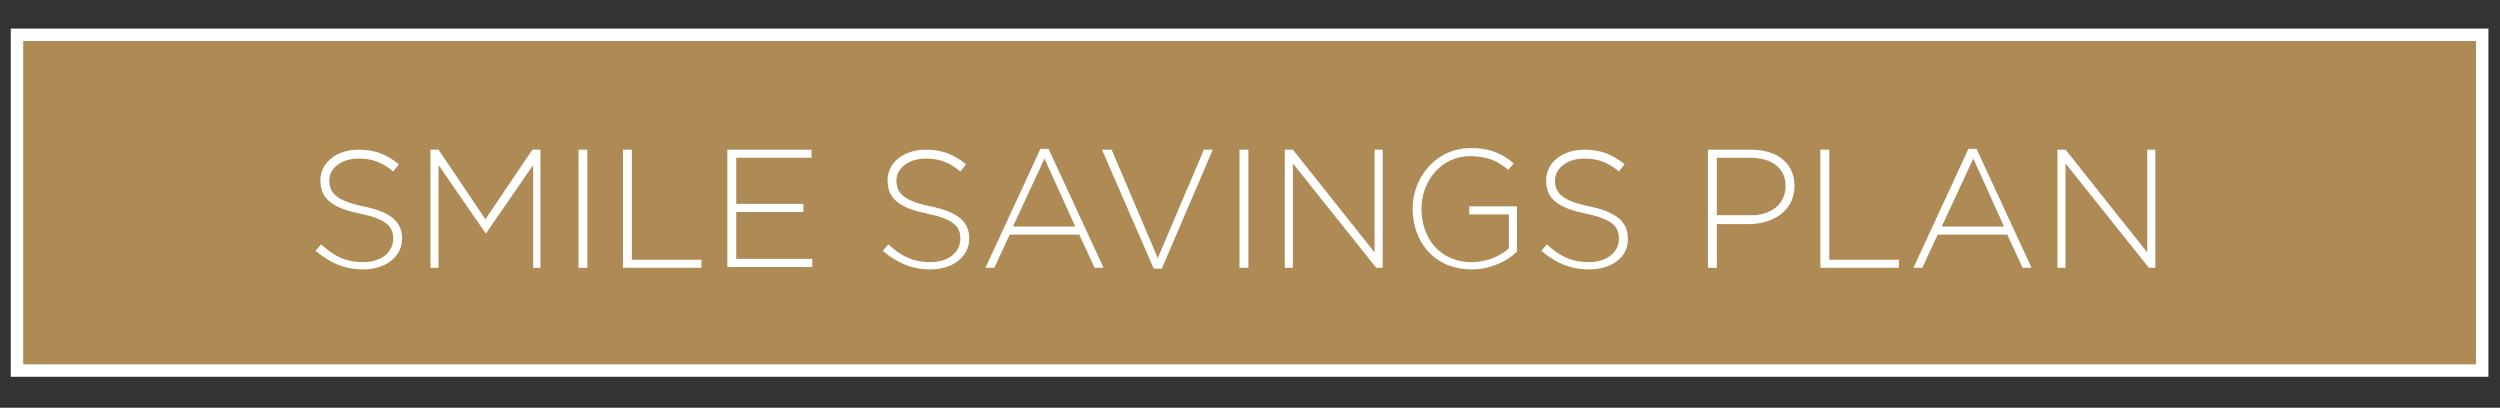 <?xml version="1.0" encoding="utf-8"?>
<!-- Generator: Adobe Illustrator 19.1.0, SVG Export Plug-In . SVG Version: 6.00 Build 0)  -->
<svg version="1.1" id="Layer_2" xmlns="http://www.w3.org/2000/svg" xmlns:xlink="http://www.w3.org/1999/xlink" x="0px" y="0px"
	 viewBox="0 0 309 50.4" style="enable-background:new 0 0 309 50.4;" xml:space="preserve">
<rect x="0" y="0" width="309" height="50.4" fill="#333333" stroke="none"/>
<style type="text/css">
	.st0{fill:#AE8A55;stroke:#FFFFFF;stroke-width:1.536;stroke-miterlimit:10;}
	.st1{fill:#FFFFFF;}
</style>
<rect x="2.1" y="4.3" class="st0" width="304.7" height="41.5"/>
<g>
	<path class="st1" d="M44.9,33.3c-2.3,0-4.1-0.8-5.9-2.3l0.7-0.8c1.6,1.5,3.1,2.2,5.2,2.2c2.2,0,3.7-1.2,3.7-2.9v0
		c0-1.5-0.8-2.4-4.1-3.1c-3.5-0.7-4.9-1.9-4.9-4.1v0c0-2.2,2-3.8,4.7-3.8c2.1,0,3.5,0.6,5,1.8l-0.7,0.9c-1.4-1.2-2.7-1.6-4.3-1.6
		c-2.1,0-3.6,1.2-3.6,2.7v0c0,1.5,0.8,2.5,4.2,3.2c3.4,0.7,4.8,1.9,4.8,4v0C49.7,31.7,47.7,33.3,44.9,33.3z"/>
	<path class="st1" d="M65.9,33.1V20.4l-5.8,8.4h-0.1l-5.8-8.4v12.7h-1V18.5h1l5.8,8.6l5.8-8.6h1v14.6H65.9z"/>
	<path class="st1" d="M71.5,33.1V18.5h1.1v14.6H71.5z"/>
	<path class="st1" d="M77,33.1V18.5h1.1v13.6h8.6v1H77z"/>
	<path class="st1" d="M89.9,33.1V18.5h10.4v1H91v5.7h8.3v1H91v5.8h9.4v1H89.9z"/>
	<path class="st1" d="M115,33.3c-2.3,0-4.1-0.8-5.9-2.3l0.7-0.8c1.6,1.5,3.1,2.2,5.2,2.2c2.2,0,3.7-1.2,3.7-2.9v0
		c0-1.5-0.8-2.4-4.1-3.1c-3.5-0.7-4.9-1.9-4.9-4.1v0c0-2.2,2-3.8,4.7-3.8c2.1,0,3.5,0.6,5,1.8l-0.7,0.9c-1.4-1.2-2.7-1.6-4.3-1.6
		c-2.1,0-3.6,1.2-3.6,2.7v0c0,1.5,0.8,2.5,4.2,3.2c3.4,0.7,4.8,1.9,4.8,4v0C119.8,31.7,117.8,33.3,115,33.3z"/>
	<path class="st1" d="M135.3,33.1l-1.9-4.1h-8.6l-1.9,4.1h-1.1l6.8-14.7h1l6.8,14.7H135.3z M129.1,19.6l-3.9,8.4h7.7L129.1,19.6z"/>
	<path class="st1" d="M143.6,33.2h-1l-6.4-14.7h1.2l5.7,13.4l5.7-13.4h1.1L143.6,33.2z"/>
	<path class="st1" d="M153.2,33.1V18.5h1.1v14.6H153.2z"/>
	<path class="st1" d="M170.1,33.1l-10.3-12.9v12.9h-1V18.5h1l10.1,12.7V18.5h1v14.6H170.1z"/>
	<path class="st1" d="M181.9,33.3c-4.6,0-7.3-3.4-7.3-7.5v0c0-3.9,2.9-7.5,7.2-7.5c2.4,0,3.9,0.7,5.3,1.9l-0.7,0.8
		c-1.1-1-2.5-1.7-4.7-1.7c-3.5,0-6,3-6,6.5v0c0,3.8,2.4,6.6,6.2,6.6c1.9,0,3.6-0.8,4.6-1.7v-4.2h-4.9v-1h5.9v5.6
		C186.3,32.3,184.2,33.3,181.9,33.3z"/>
	<path class="st1" d="M196.4,33.3c-2.3,0-4.1-0.8-5.9-2.3l0.7-0.8c1.6,1.5,3.1,2.2,5.2,2.2c2.2,0,3.7-1.2,3.7-2.9v0
		c0-1.5-0.8-2.4-4.1-3.1c-3.5-0.7-4.9-1.9-4.9-4.1v0c0-2.2,2-3.8,4.7-3.8c2.1,0,3.5,0.6,5,1.8l-0.7,0.9c-1.4-1.2-2.7-1.6-4.3-1.6
		c-2.1,0-3.6,1.2-3.6,2.7v0c0,1.5,0.8,2.5,4.2,3.2c3.4,0.7,4.8,1.9,4.8,4v0C201.3,31.7,199.3,33.3,196.4,33.3z"/>
	<path class="st1" d="M216.1,27.7h-3.9v5.4h-1.1V18.5h5.3c3.2,0,5.4,1.6,5.4,4.5v0C221.8,26.1,219.1,27.7,216.1,27.7z M220.7,23
		c0-2.3-1.8-3.5-4.4-3.5h-4.1v7.1h4C218.9,26.7,220.7,25.2,220.7,23L220.7,23z"/>
	<path class="st1" d="M225,33.1V18.5h1.1v13.6h8.6v1H225z"/>
	<path class="st1" d="M250,33.1l-1.9-4.1h-8.6l-1.9,4.1h-1.1l6.8-14.7h1l6.8,14.7H250z M243.9,19.6L240,28h7.7L243.9,19.6z"/>
	<path class="st1" d="M265.6,33.1l-10.3-12.9v12.9h-1V18.5h1l10.1,12.7V18.5h1v14.6H265.6z"/>
</g>
</svg>
